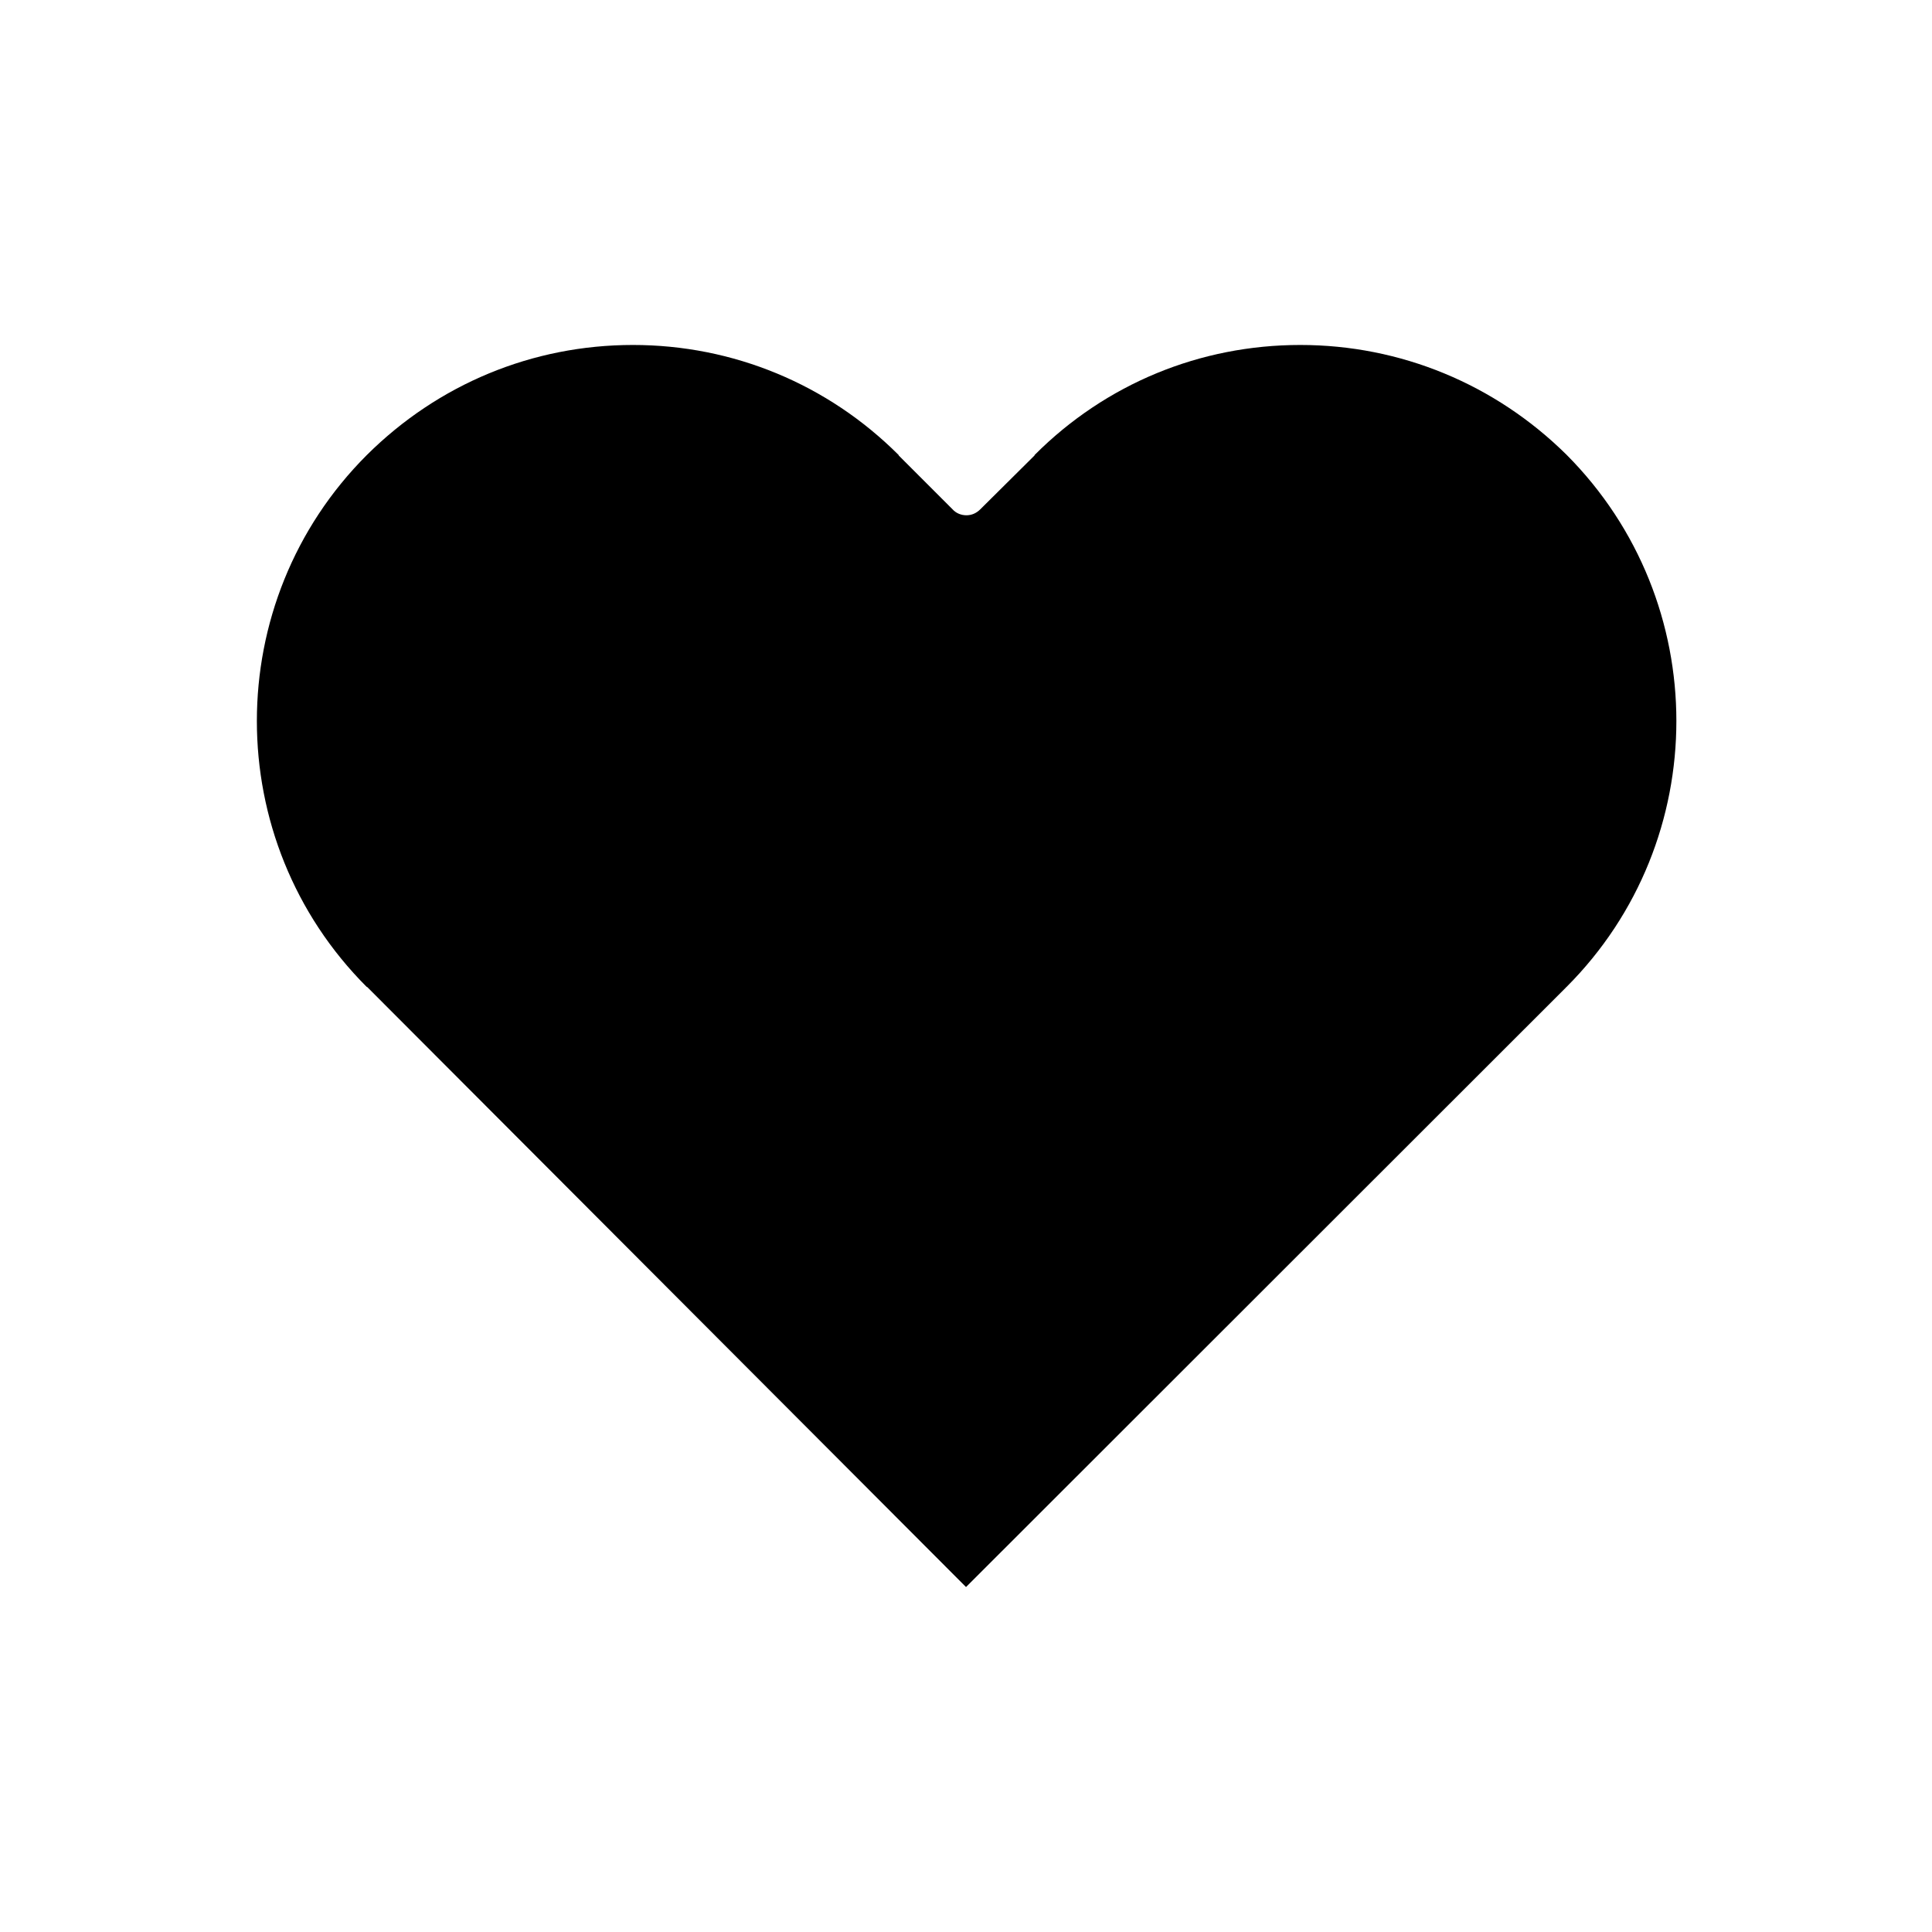 <?xml version="1.0" encoding="UTF-8"?>
<!-- Uploaded to: ICON Repo, www.iconrepo.com, Generator: ICON Repo Mixer Tools -->
<svg fill="#000000" width="800px" height="800px" version="1.1" viewBox="144 144 512 512" xmlns="http://www.w3.org/2000/svg">
 <path d="m488.59 235.42c-26.555 0-51.535 10.285-70.324 29.074-0.105 0.105-0.105 0.105-0.105 0.211l-14.379 14.273c-1.051 1.051-2.309 1.574-3.672 1.574s-2.731-0.523-3.672-1.574l-14.273-14.273v-0.105c-18.789-18.789-43.875-29.18-70.43-29.18-26.66 0-51.641 10.391-70.535 29.18-38.836 38.836-38.836 102.12 0 140.96h0.105l158.7 159.02 159.02-158.91s0-0.105 0.105-0.105c38.836-38.836 38.836-102.12 0-141.07-18.895-18.684-43.98-29.074-70.535-29.074z"/>
</svg>